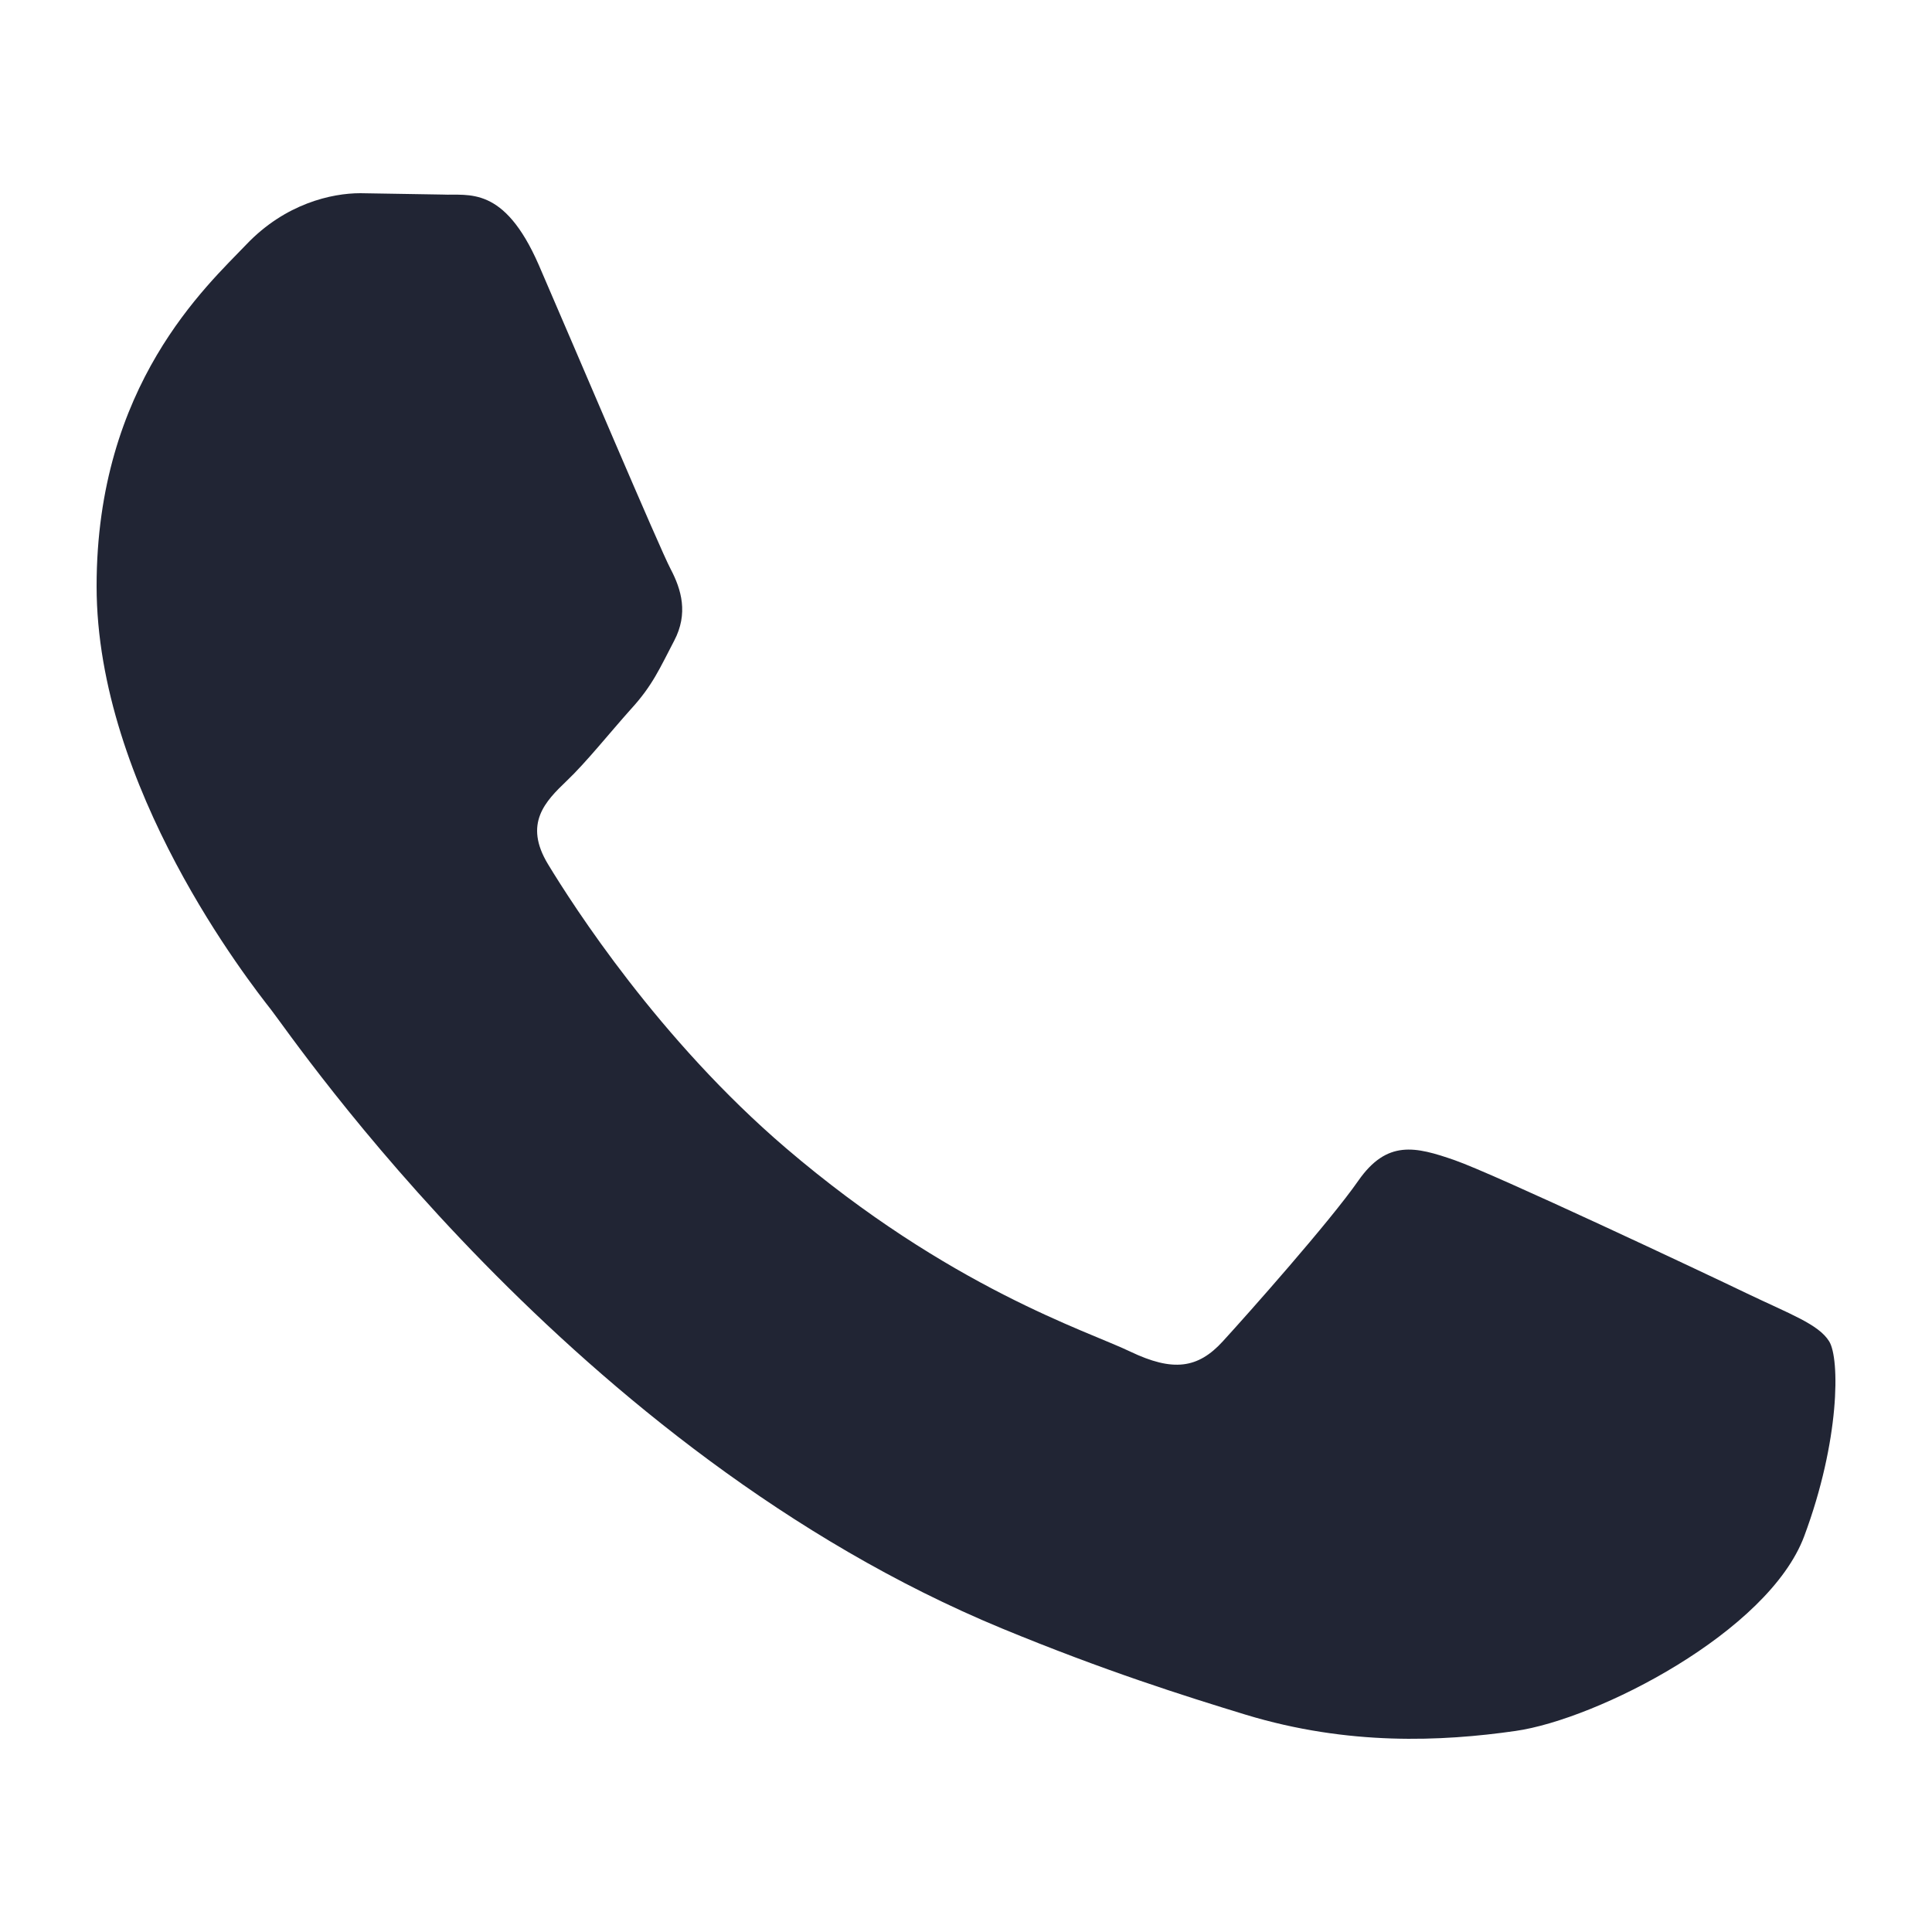 <svg width="20" height="20" viewBox="0 0 20 20" fill="none" xmlns="http://www.w3.org/2000/svg">
<g id="Call Icon">
<path id="Vector" d="M18.935 13.885C18.825 13.708 18.529 13.603 18.085 13.39C17.643 13.177 15.465 12.151 15.058 12.01C14.653 11.869 14.358 11.797 14.061 12.223C13.766 12.647 12.917 13.603 12.659 13.885C12.401 14.168 12.142 14.203 11.699 13.991C11.257 13.778 9.829 13.332 8.137 11.886C6.821 10.761 5.932 9.373 5.674 8.948C5.416 8.524 5.647 8.294 5.867 8.083C6.067 7.893 6.31 7.588 6.532 7.34C6.757 7.094 6.83 6.917 6.979 6.633C7.127 6.351 7.054 6.103 6.942 5.89C6.83 5.679 5.945 3.591 5.577 2.742C5.216 1.916 4.851 2.027 4.58 2.014L3.73 2C3.435 2 2.955 2.106 2.55 2.531C2.145 2.956 1 3.981 1 6.068C1 8.156 2.587 10.172 2.808 10.455C3.03 10.737 5.93 15.021 10.373 16.858C11.429 17.294 12.255 17.555 12.897 17.751C13.959 18.073 14.924 18.028 15.687 17.919C16.538 17.798 18.307 16.893 18.677 15.903C19.047 14.911 19.047 14.062 18.935 13.885Z" fill="#212534"/>
</g>
</svg>
